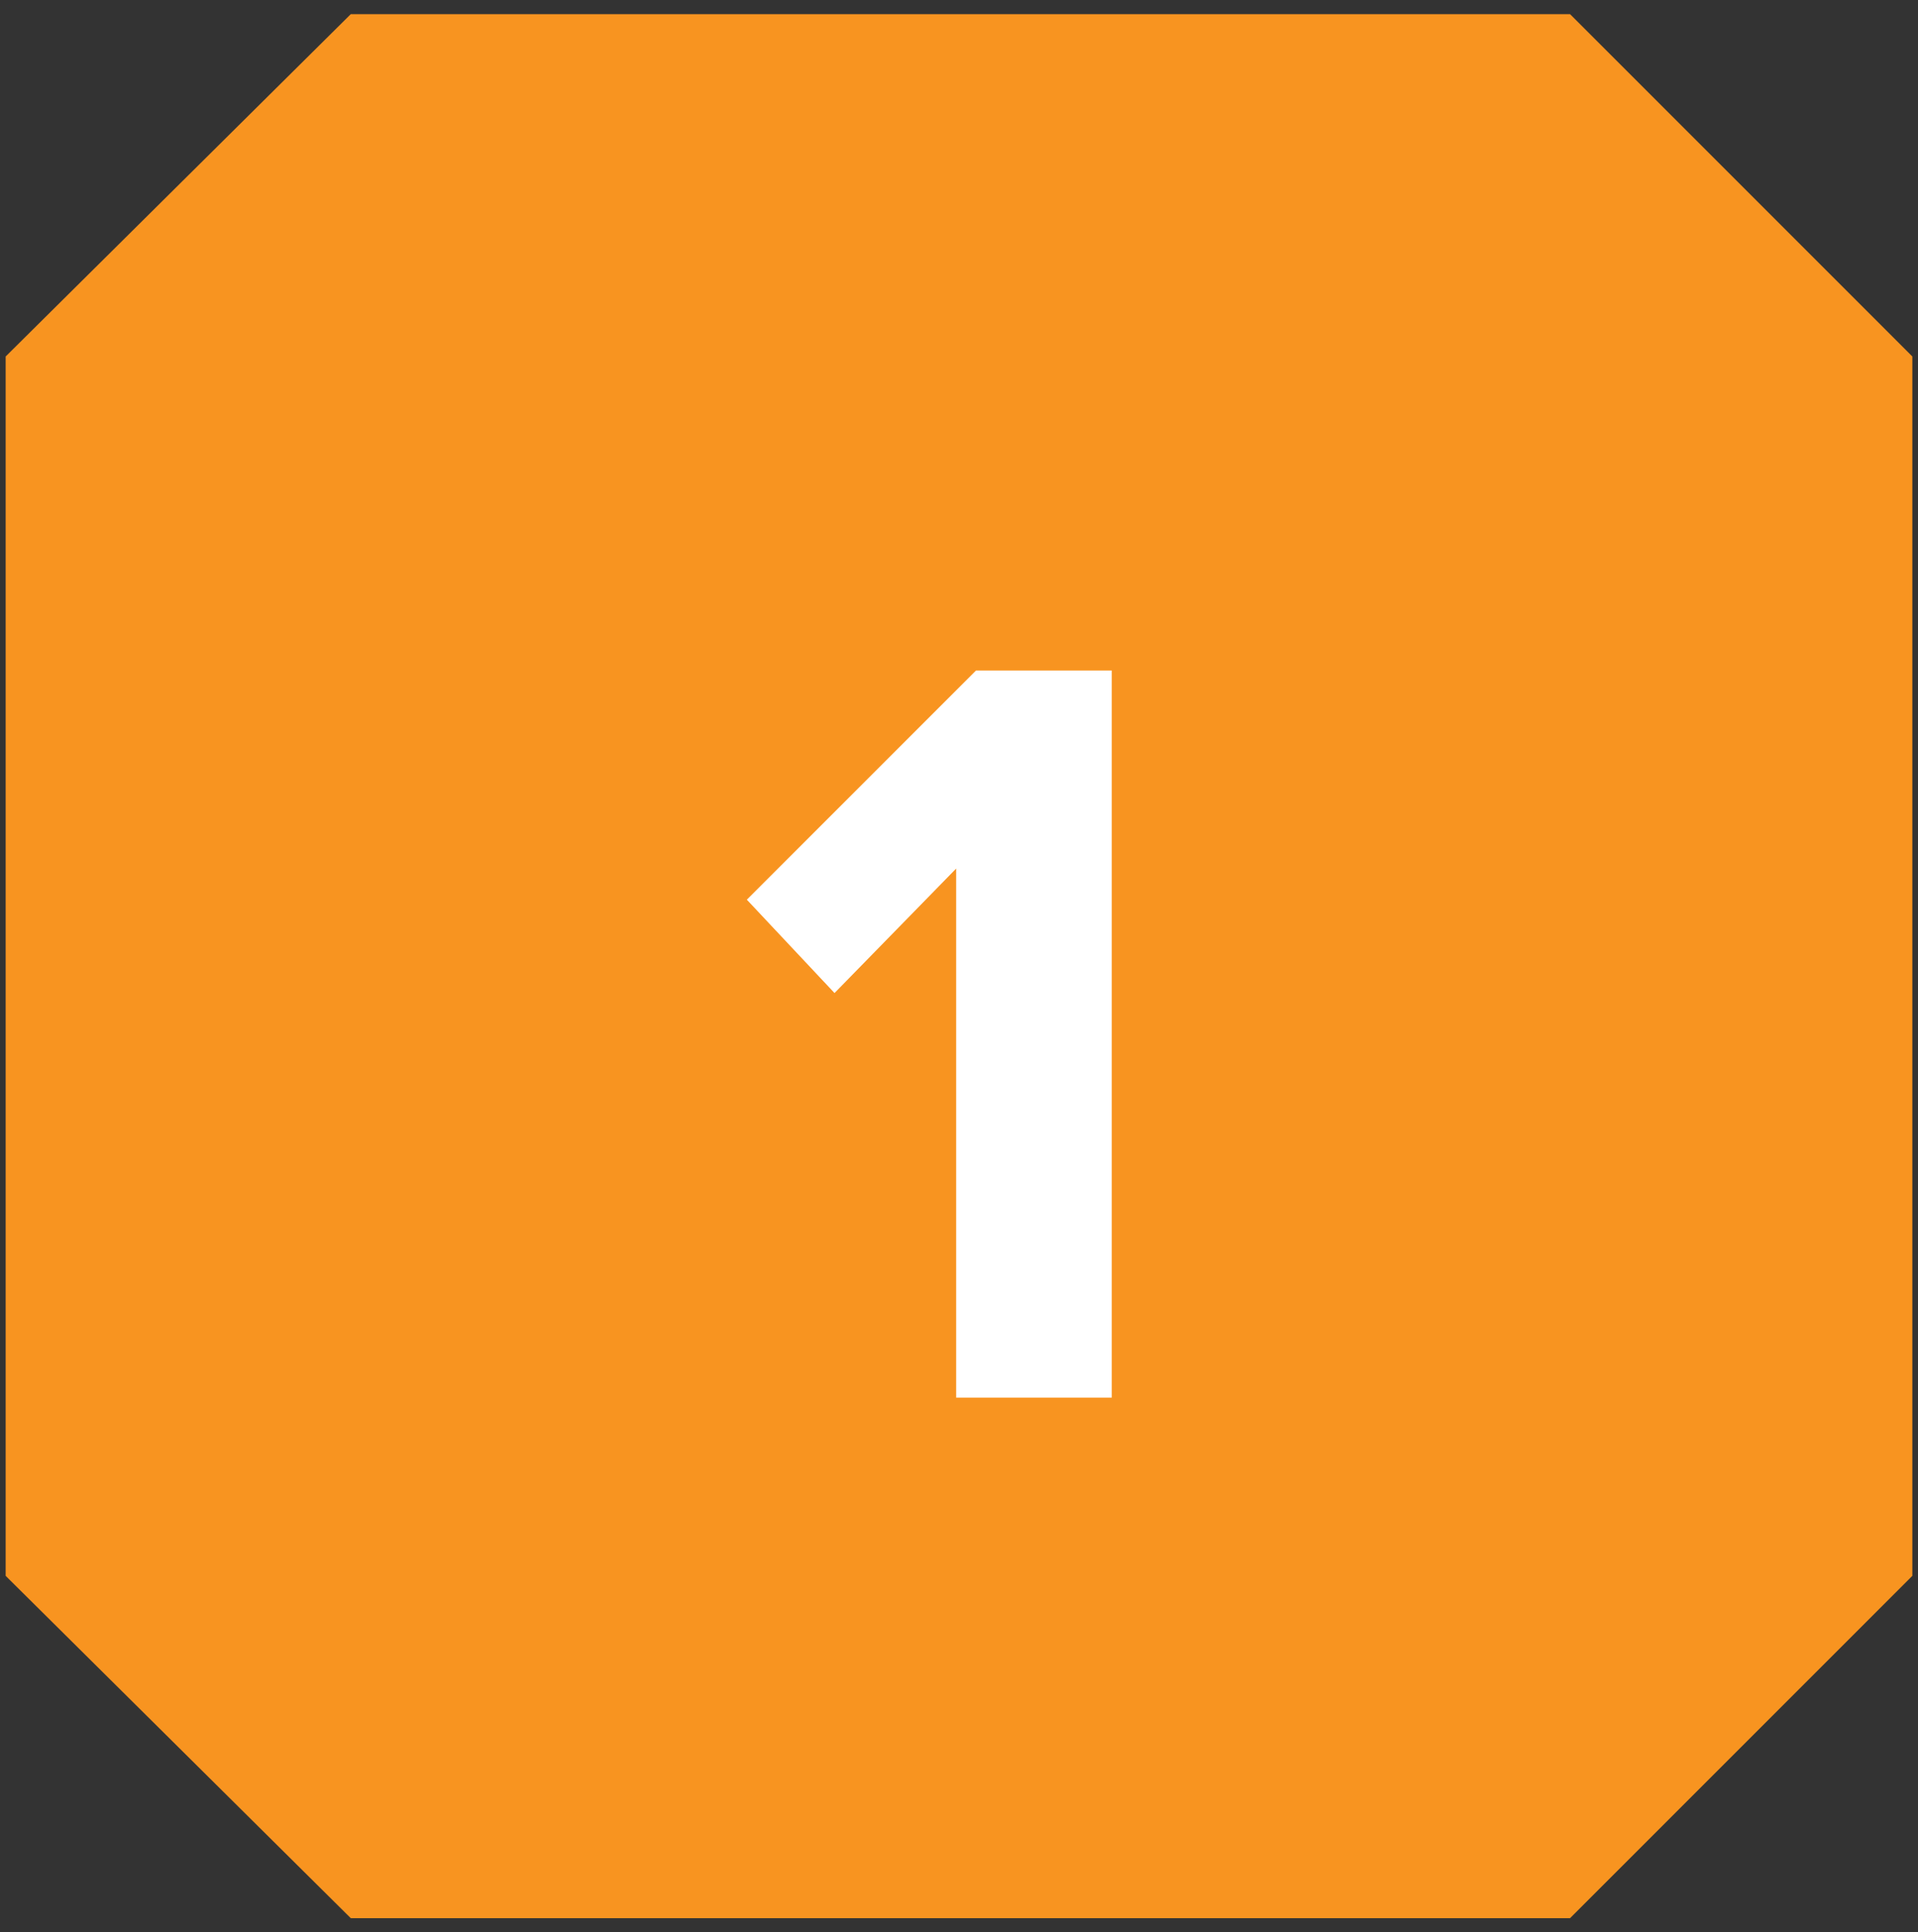 <?xml version="1.0" encoding="utf-8"?>
<!-- Generator: Adobe Illustrator 27.8.0, SVG Export Plug-In . SVG Version: 6.00 Build 0)  -->
<svg version="1.1" id="Layer_1" xmlns="http://www.w3.org/2000/svg" xmlns:xlink="http://www.w3.org/1999/xlink" x="0px" y="0px"
	 viewBox="0 0 67.8 68.3" style="enable-background:new 0 0 67.8 68.3;" xml:space="preserve">
<rect x="0" y="0" width="67.8" height="68.3" fill="#333333" stroke="none"/>
<style type="text/css">
	.st0{fill:#F89420;}
	.st1{fill:#FFFFFF;}
</style>
<g>
	<polygon class="st0" points="12.4,0.5 0.2,12.6 0.2,55.7 12.4,67.8 55.5,67.8 67.6,55.7 67.6,12.6 55.5,0.5 	"/>
	<polygon class="st1" points="33.8,49.4 33.8,30.7 29.5,35.1 26.4,31.8 34.5,23.7 39.3,23.7 39.3,49.4 	"/>
</g>
</svg>
